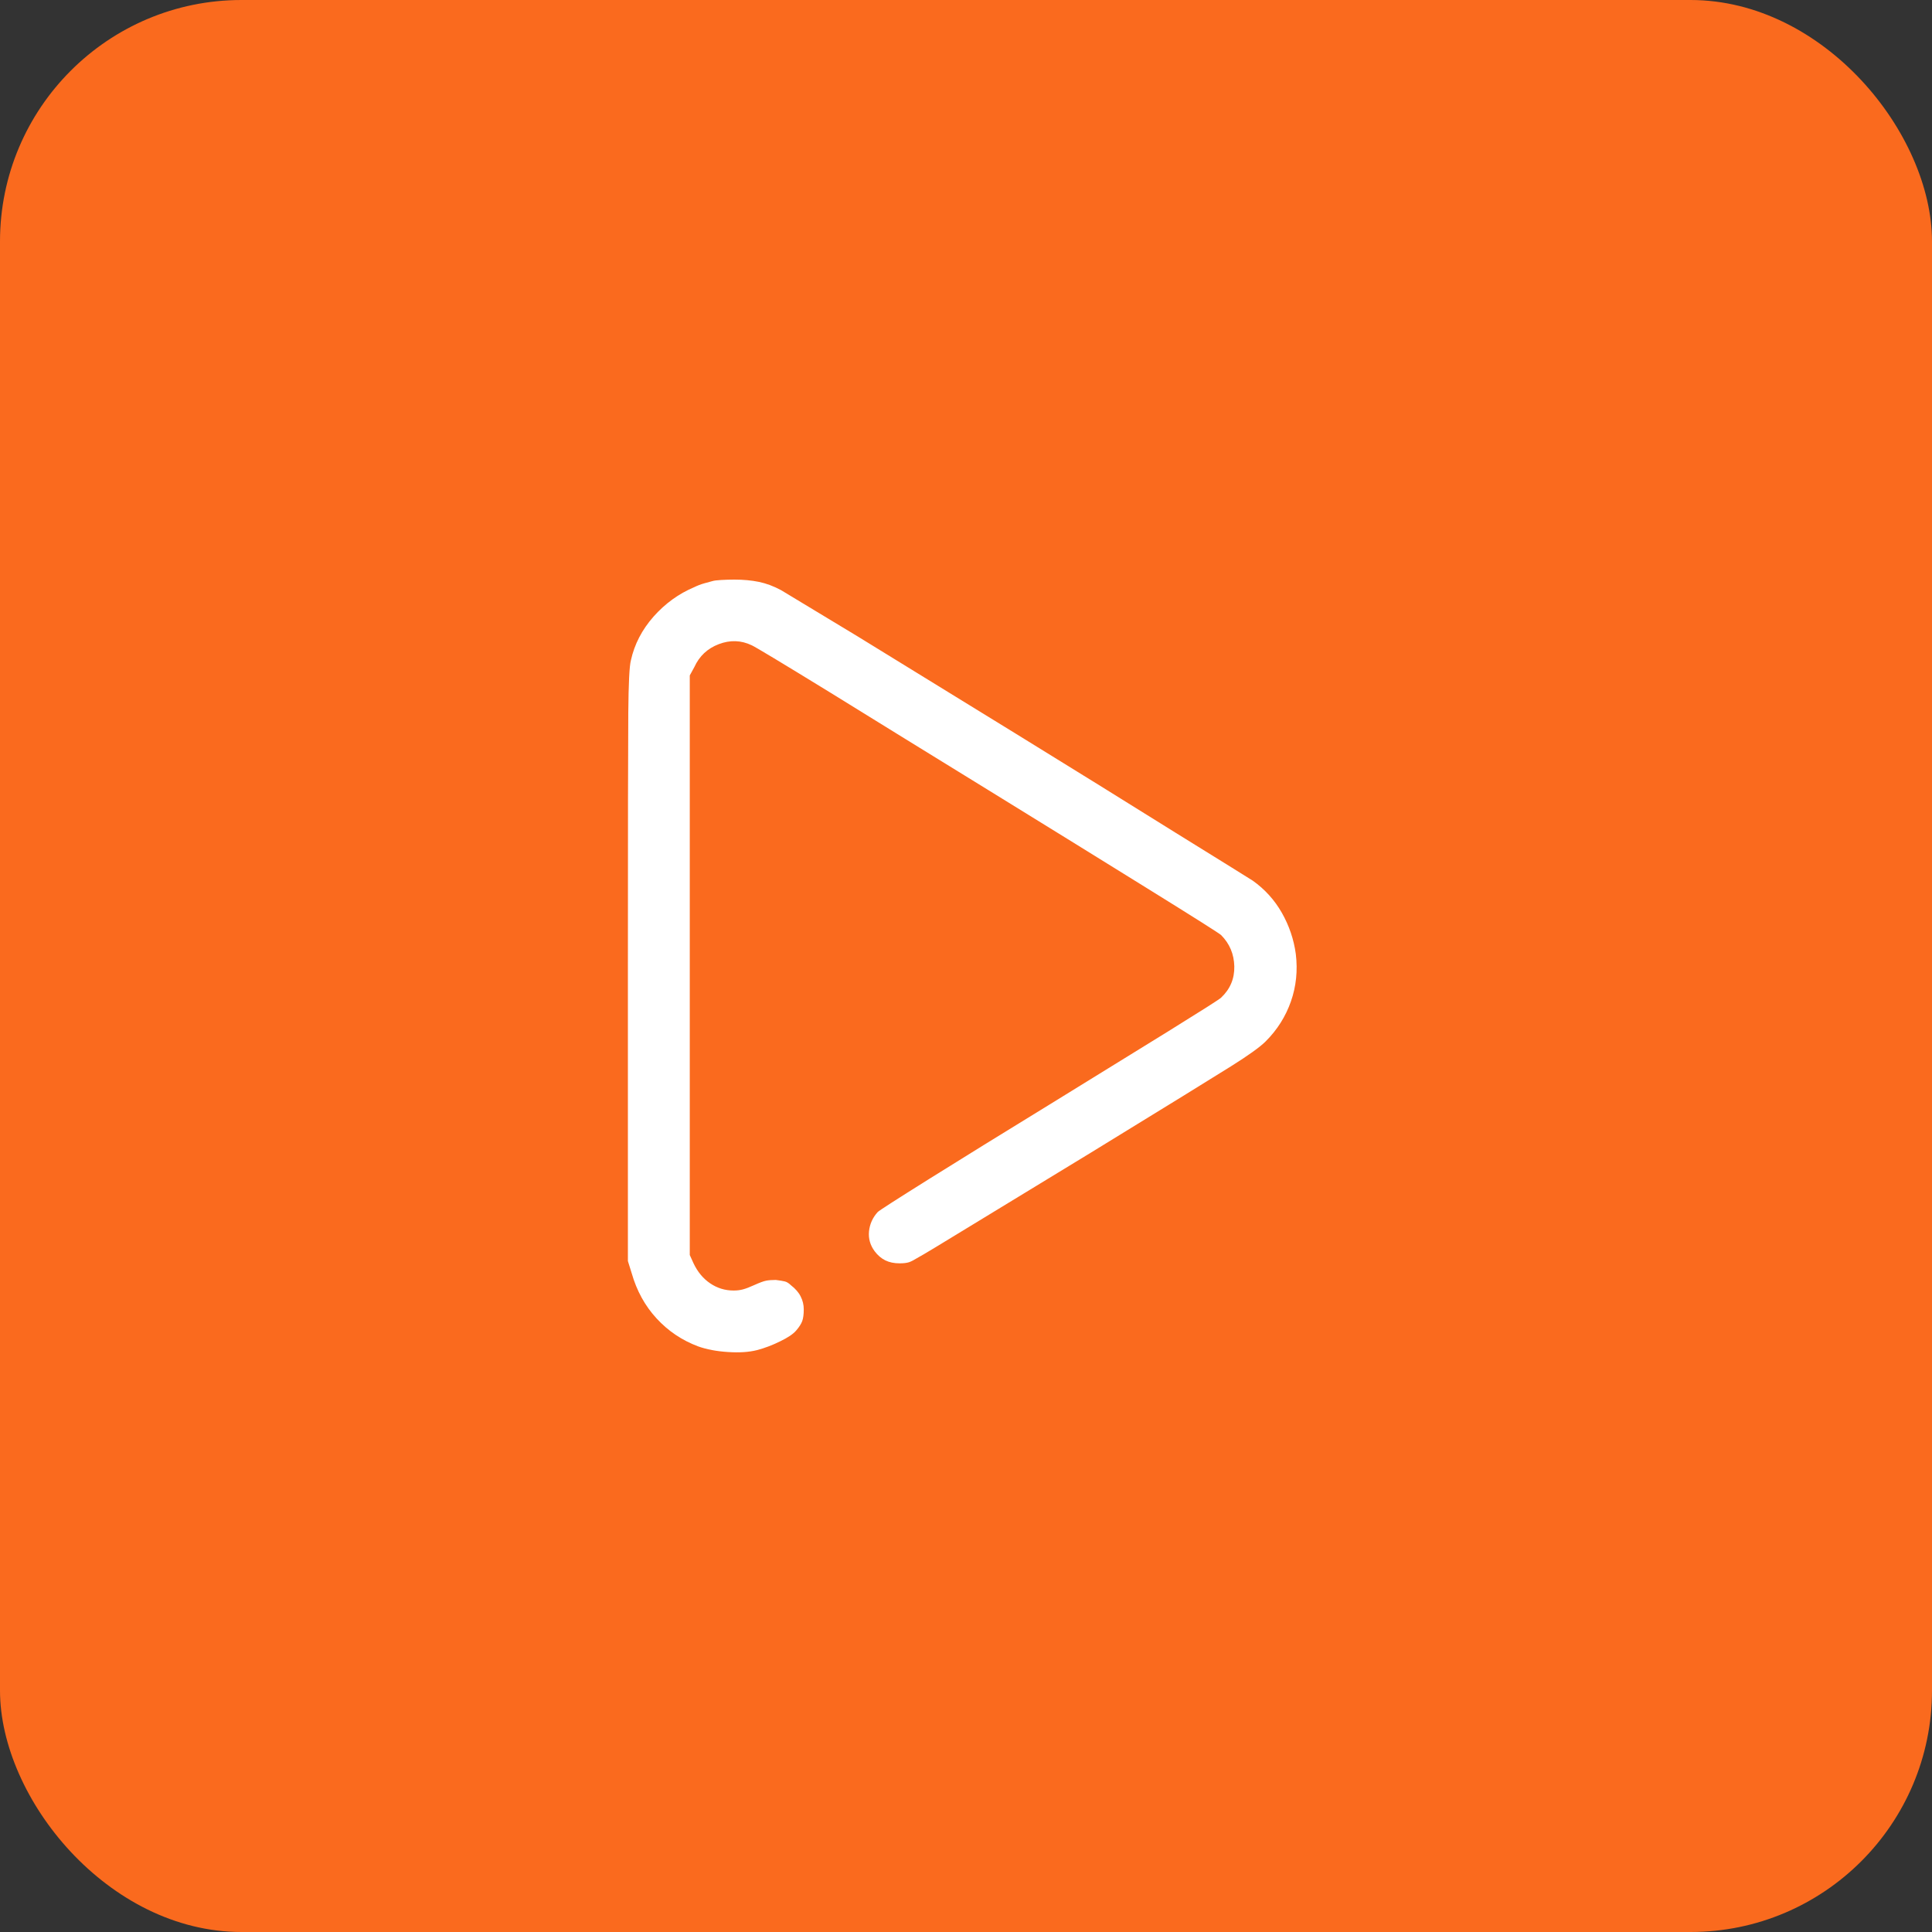 <svg width="40" height="40" viewBox="0 0 40 40" fill="none" xmlns="http://www.w3.org/2000/svg">
<rect x="0" y="0" width="40" height="40" fill="#333333" stroke="none"/>
<rect width="40" height="40" rx="5" fill="#FA6A1E"/>
<path d="M14.75 12.031C14.708 12.042 14.651 12.057 14.578 12.078C14.505 12.099 14.438 12.125 14.375 12.156C14.052 12.292 13.771 12.495 13.531 12.766C13.292 13.037 13.135 13.339 13.062 13.672C13.031 13.787 13.013 14.149 13.008 14.758C13.003 15.367 13 17.12 13 20.016V26.109L13.078 26.359C13.182 26.724 13.354 27.037 13.594 27.297C13.833 27.557 14.12 27.75 14.453 27.875C14.63 27.938 14.836 27.977 15.07 27.992C15.305 28.008 15.505 27.995 15.672 27.953C15.828 27.912 15.987 27.852 16.148 27.773C16.31 27.695 16.422 27.62 16.484 27.547C16.547 27.474 16.588 27.409 16.609 27.352C16.63 27.294 16.641 27.214 16.641 27.109C16.641 27.016 16.62 26.927 16.578 26.844C16.537 26.76 16.469 26.682 16.375 26.609C16.333 26.568 16.292 26.542 16.25 26.531C16.208 26.521 16.146 26.51 16.062 26.5C15.979 26.5 15.912 26.505 15.859 26.516C15.807 26.526 15.724 26.557 15.609 26.609C15.516 26.651 15.44 26.68 15.383 26.695C15.325 26.711 15.26 26.719 15.188 26.719C15.01 26.719 14.849 26.669 14.703 26.57C14.557 26.471 14.443 26.333 14.359 26.156L14.281 25.984V13.984L14.375 13.812C14.479 13.583 14.648 13.425 14.883 13.336C15.117 13.247 15.344 13.255 15.562 13.359C15.635 13.391 16.172 13.714 17.172 14.328C18.182 14.953 19.284 15.633 20.477 16.367C21.669 17.102 22.76 17.776 23.75 18.391C24.74 19.005 25.25 19.328 25.281 19.359C25.458 19.537 25.549 19.753 25.555 20.008C25.56 20.263 25.469 20.479 25.281 20.656C25.25 20.688 24.885 20.919 24.188 21.352C23.49 21.784 22.667 22.292 21.719 22.875C20.75 23.469 19.924 23.979 19.242 24.406C18.56 24.833 18.203 25.062 18.172 25.094C18.068 25.208 18.008 25.341 17.992 25.492C17.977 25.643 18.016 25.781 18.109 25.906C18.172 25.99 18.245 26.052 18.328 26.094C18.412 26.135 18.51 26.156 18.625 26.156C18.708 26.156 18.773 26.148 18.82 26.133C18.867 26.117 18.932 26.083 19.016 26.031C19.078 26 19.458 25.771 20.156 25.344C20.854 24.917 21.667 24.422 22.594 23.859C24.156 22.901 25.12 22.307 25.484 22.078C25.849 21.849 26.088 21.677 26.203 21.562C26.443 21.323 26.617 21.047 26.727 20.734C26.836 20.422 26.87 20.094 26.828 19.75C26.787 19.448 26.69 19.164 26.539 18.898C26.388 18.633 26.188 18.412 25.938 18.234C25.875 18.193 25.338 17.859 24.328 17.234C23.328 16.609 22.232 15.93 21.039 15.195C19.846 14.461 18.75 13.787 17.75 13.172C16.75 12.568 16.224 12.25 16.172 12.219C16.016 12.135 15.862 12.078 15.711 12.047C15.56 12.016 15.391 12 15.203 12C15.109 12 15.018 12.003 14.93 12.008C14.841 12.013 14.781 12.021 14.75 12.031Z" fill="white"/>
</svg>
